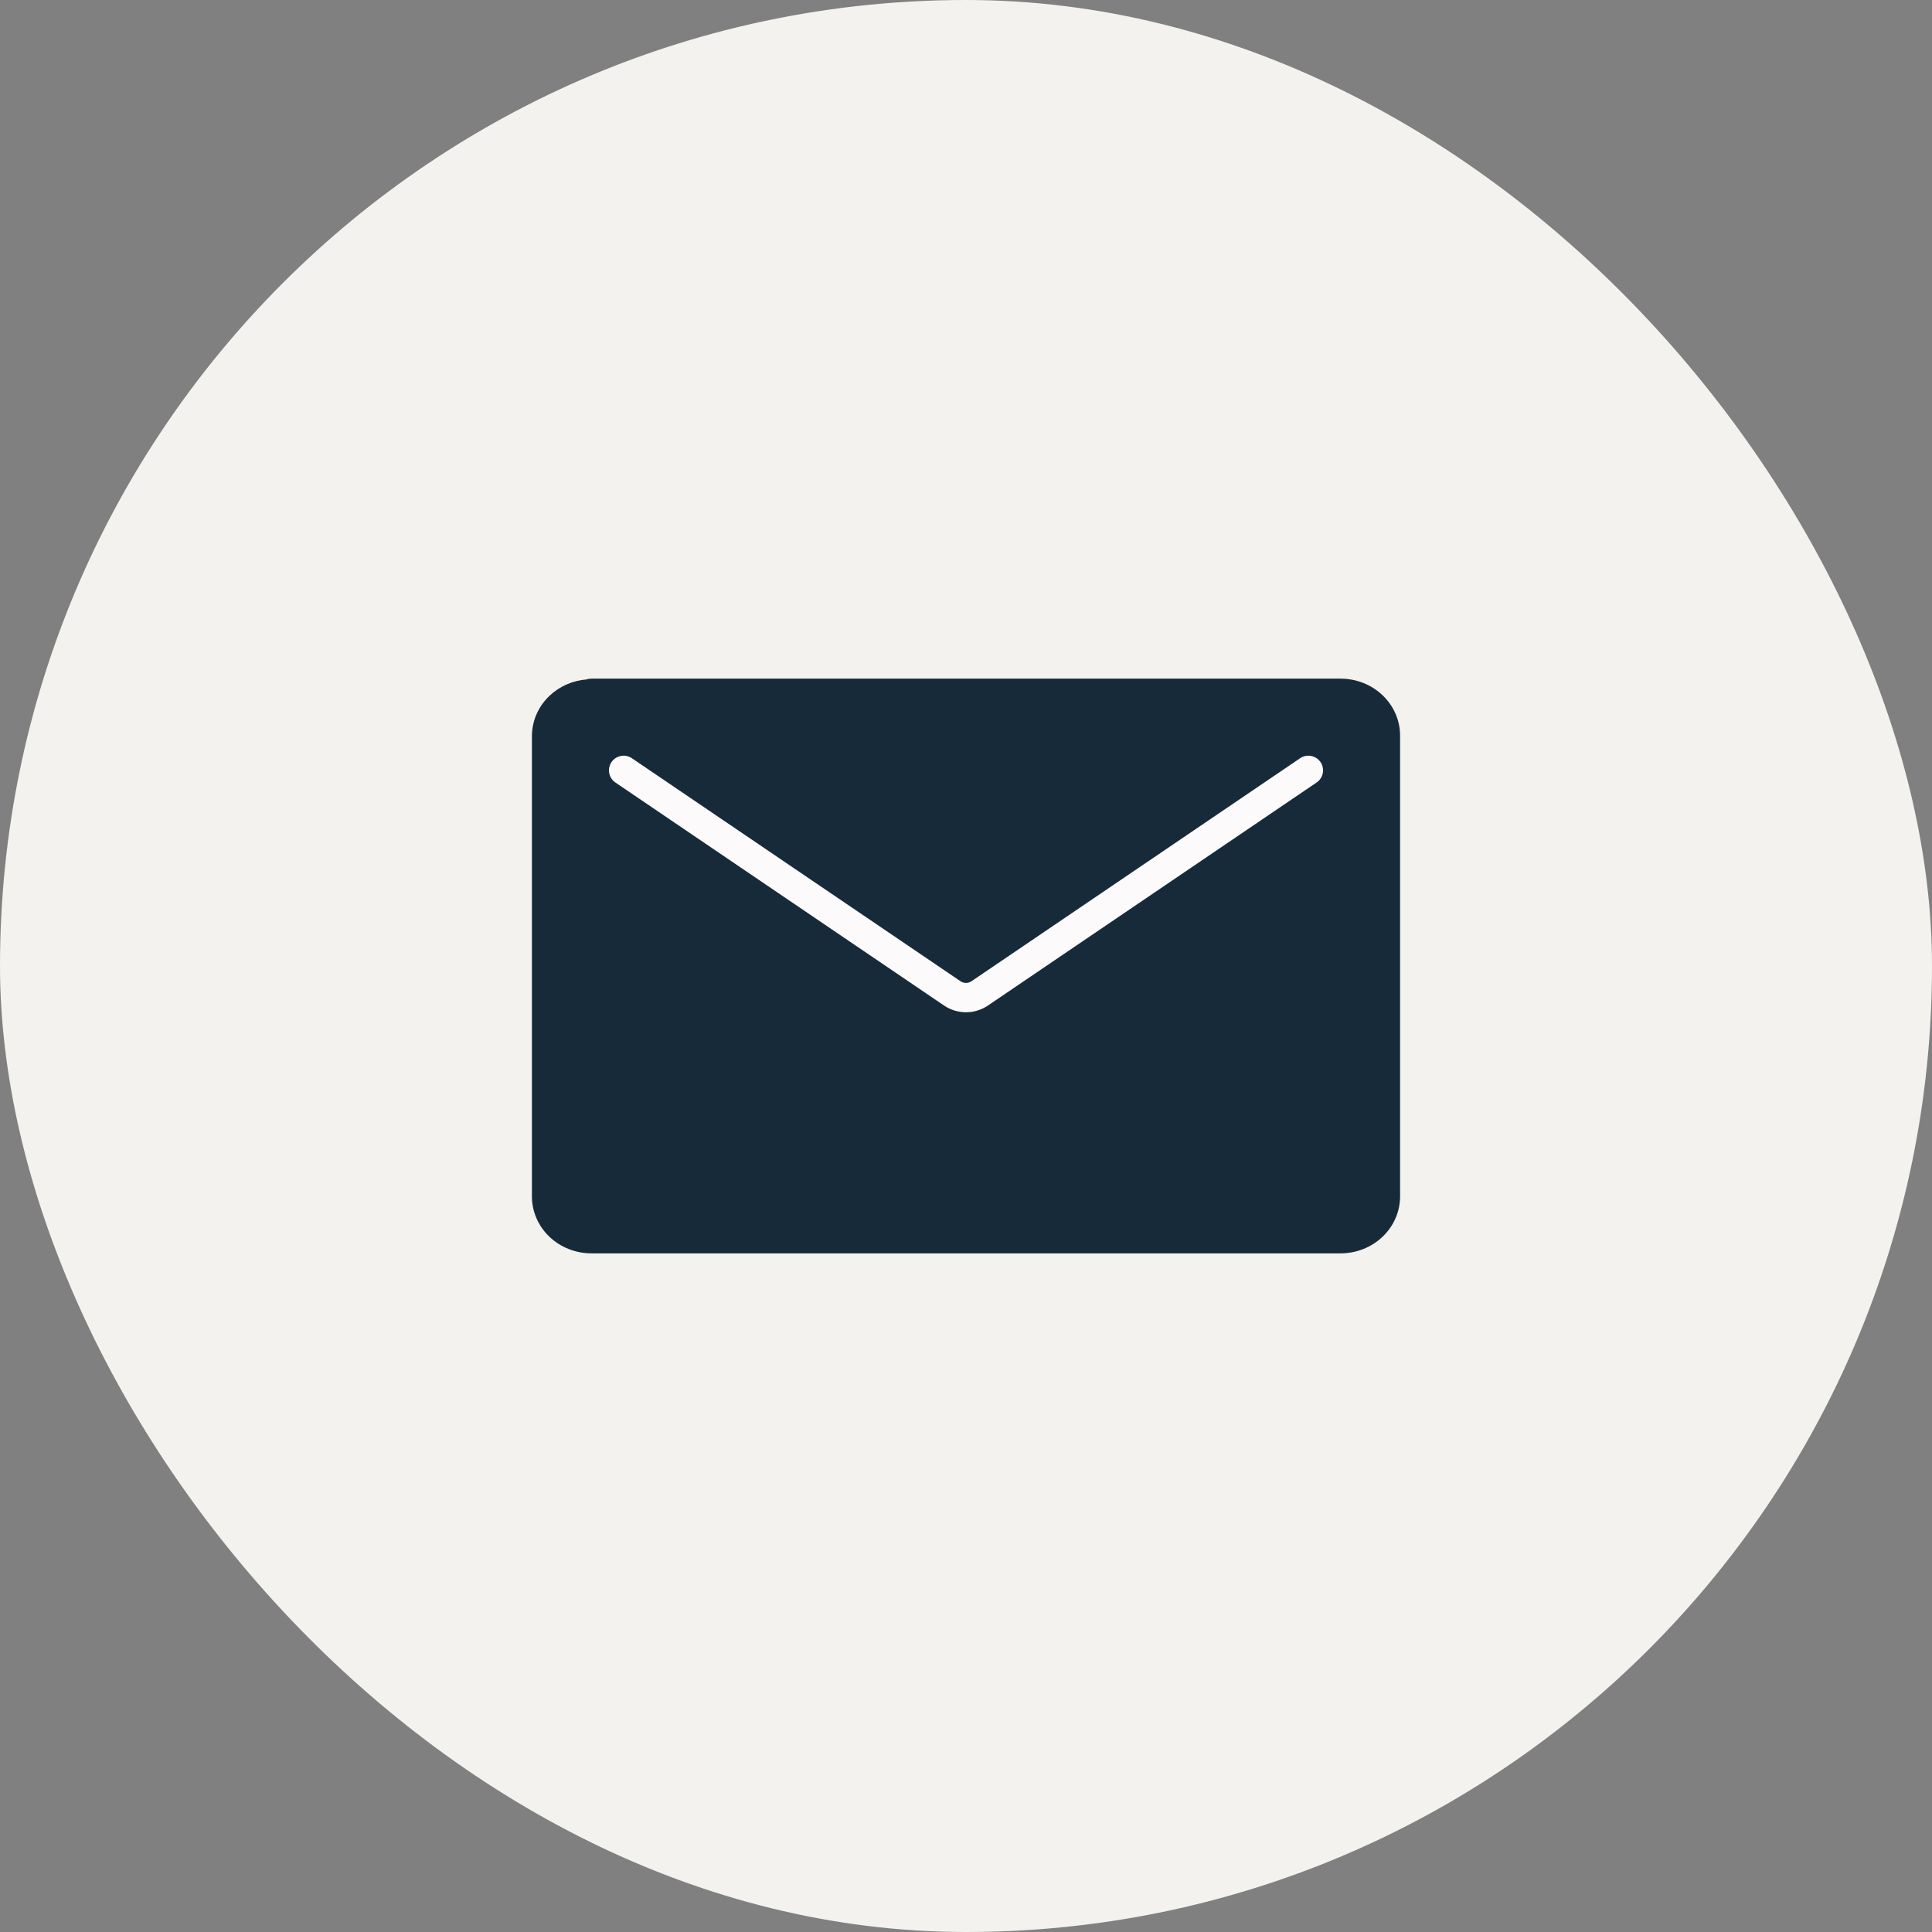 <?xml version="1.0" encoding="UTF-8"?> <svg xmlns="http://www.w3.org/2000/svg" width="79" height="79" viewBox="0 0 79 79" fill="none"><rect x="0" y="0" width="79" height="79" fill="#808080" stroke="none"/> <rect width="79" height="79" rx="39.5" fill="#F3F2EE"></rect> <rect x="23" y="29" width="33" height="21" rx="1" fill="#172A3A"></rect> <path fill-rule="evenodd" clip-rule="evenodd" d="M24.019 28.031C23.5 28.069 23.01 28.282 22.64 28.634C22.23 29.024 22 29.553 22 30.105V48.92C22 49.471 22.23 50.001 22.64 50.391C23.049 50.781 23.605 51 24.184 51H54.816C55.395 51 55.951 50.781 56.36 50.391C56.77 50.001 57 49.471 57 48.92V30.08C57 29.529 56.77 28.999 56.36 28.609C55.951 28.219 55.395 28 54.816 28H24.184C24.126 28 24.07 28.011 24.019 28.031ZM24.334 28.832C24.287 28.848 24.237 28.857 24.184 28.857C23.837 28.857 23.503 28.989 23.258 29.223C23.012 29.457 22.874 29.774 22.874 30.105V48.92C22.874 49.251 23.012 49.568 23.258 49.802C23.503 50.036 23.837 50.168 24.184 50.168H54.816C55.163 50.168 55.497 50.036 55.742 49.802C55.988 49.568 56.126 49.251 56.126 48.92V30.08C56.126 29.749 55.988 29.432 55.742 29.198C55.497 28.964 55.163 28.832 54.816 28.832H24.334Z" fill="#172A3A" stroke="#172A3A" stroke-width="0.5" stroke-linecap="round" stroke-linejoin="round"></path> <path d="M25.5 31.5L38.938 40.619C39.278 40.849 39.722 40.849 40.062 40.619L53.5 31.5" stroke="#FCFAFA" stroke-width="1.2" stroke-linecap="round"></path> </svg> 